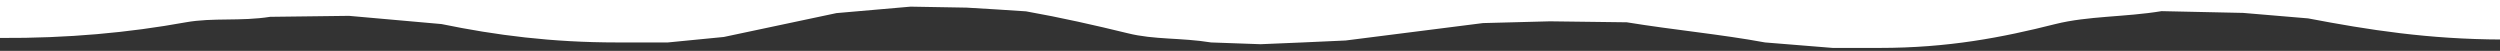 <?xml version="1.0" encoding="utf-8"?>
<!-- Generator: Adobe Illustrator 27.3.1, SVG Export Plug-In . SVG Version: 6.00 Build 0)  -->
<svg version="1.1" id="Layer_1" xmlns="http://www.w3.org/2000/svg" xmlns:xlink="http://www.w3.org/1999/xlink" x="0px" y="0px"
	 viewBox="0 0 1278 26" style="enable-background:new 0 0 1278 26;" xml:space="preserve">
<rect x="0" y="0" width="1278" height="26" fill="#333333" stroke="none"/>
<style type="text/css">
	.st0{fill-rule:evenodd;clip-rule:evenodd;fill:#FFFFFF;}
</style>
<path class="st0" d="M95,11.4c14.1-2.5,27.9-0.4,43.1-2.8c13.4-0.2,26.8-0.3,40.3-0.5c15.8,1.4,31.5,2.8,47.3,4.2
	c27.7,5.7,56.2,9.4,89.9,9.4c8.6,0,17.2,0,25.8,0c9.5-0.9,19-1.9,28.6-2.8c19.2-4.1,38.4-8.1,57.6-12.2c12.6-1.1,25.3-2.2,37.9-3.3
	c9.5,0.2,19,0.3,28.6,0.5c10.1,0.6,20.3,1.2,30.4,1.9c18,3.2,35.2,7.1,52,11.2c13.6,3.4,27.2,2.2,42.6,4.7
	c8.4,0.3,16.9,0.6,25.3,0.9c14.5-0.6,29-1.2,43.5-1.9c23.4-3,46.8-5.9,70.2-8.9c11.4-0.3,22.8-0.6,34.2-0.9
	c13.1,0.2,26.2,0.3,39.3,0.5c24.6,4,47.9,6.1,70.7,10.3c11.5,0.9,23.1,1.9,34.6,2.8c8,0,15.9,0,23.9,0c35.1,0,62.6-5.3,89.9-12.2
	c16.9-4.2,35.4-3.5,54.3-6.6c13.9,0.3,27.8,0.6,41.7,0.9c11.1,0.9,22.2,1.9,33.2,2.8c30.9,5.9,61.6,10.7,99.1,10.8V0H0v19.4
	C34.8,19.6,65.7,16.7,95,11.4z"/>
</svg>
